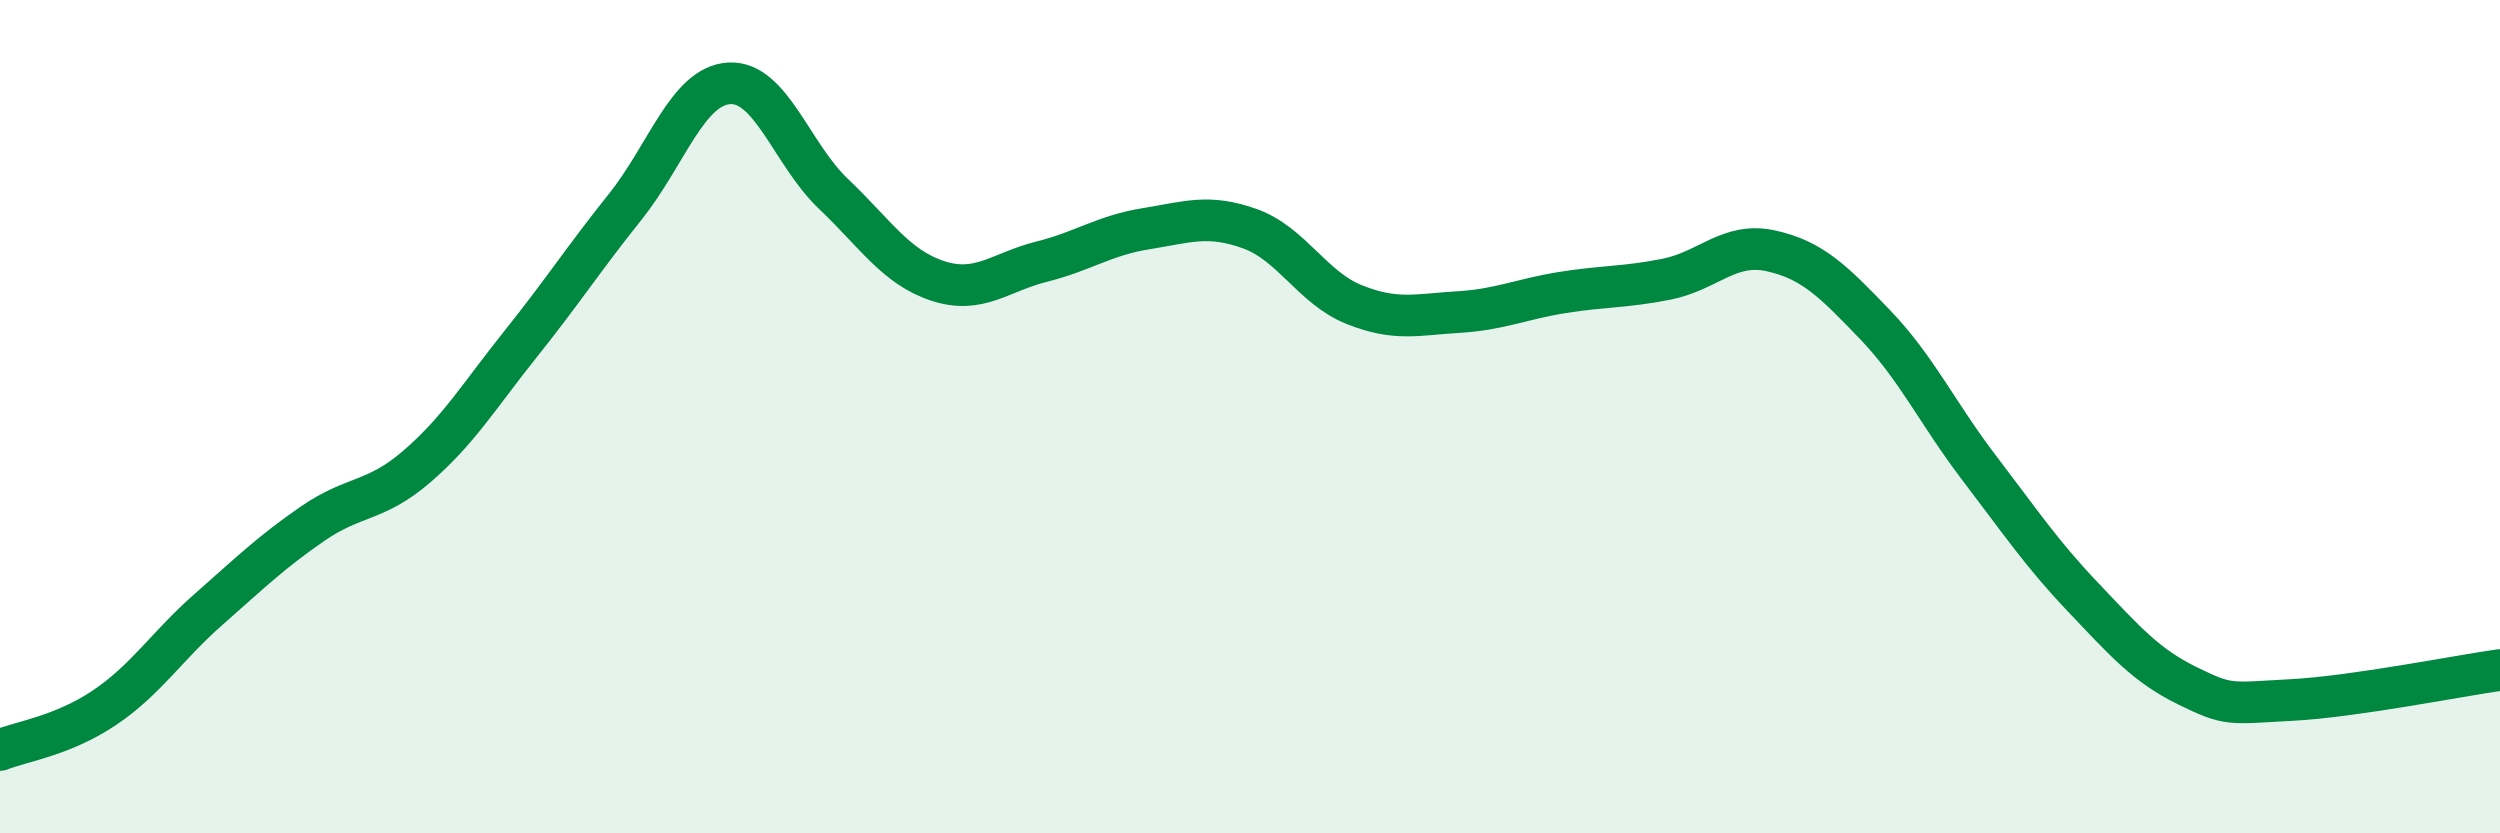 
    <svg width="60" height="20" viewBox="0 0 60 20" xmlns="http://www.w3.org/2000/svg">
      <path
        d="M 0,18 C 0.5,17.8 1.5,17.66 2.5,16.99 C 3.5,16.32 4,15.51 5,14.63 C 6,13.75 6.5,13.26 7.5,12.57 C 8.5,11.88 9,12.06 10,11.2 C 11,10.34 11.5,9.5 12.5,8.25 C 13.5,7 14,6.22 15,4.97 C 16,3.72 16.5,2.06 17.5,2 C 18.5,1.94 19,3.7 20,4.65 C 21,5.6 21.5,6.41 22.5,6.74 C 23.5,7.07 24,6.53 25,6.28 C 26,6.03 26.5,5.65 27.5,5.49 C 28.5,5.33 29,5.13 30,5.49 C 31,5.85 31.5,6.91 32.5,7.31 C 33.5,7.71 34,7.55 35,7.49 C 36,7.43 36.5,7.18 37.5,7.02 C 38.5,6.86 39,6.9 40,6.7 C 41,6.5 41.5,5.8 42.5,6.02 C 43.5,6.24 44,6.75 45,7.79 C 46,8.83 46.5,9.92 47.5,11.23 C 48.5,12.54 49,13.29 50,14.34 C 51,15.39 51.5,15.97 52.5,16.46 C 53.5,16.95 53.5,16.88 55,16.8 C 56.5,16.72 59,16.22 60,16.08L60 20L0 20Z"
        fill="#008740"
        opacity="0.1"
        stroke-linecap="round"
        stroke-linejoin="round"
      />
      <path
        d="M 0,18 C 0.5,17.8 1.5,17.66 2.5,16.99 C 3.5,16.32 4,15.51 5,14.63 C 6,13.75 6.5,13.26 7.5,12.57 C 8.5,11.88 9,12.06 10,11.2 C 11,10.34 11.5,9.5 12.5,8.25 C 13.5,7 14,6.22 15,4.97 C 16,3.72 16.5,2.06 17.5,2 C 18.5,1.94 19,3.7 20,4.65 C 21,5.6 21.5,6.41 22.5,6.74 C 23.5,7.07 24,6.53 25,6.28 C 26,6.03 26.5,5.65 27.5,5.49 C 28.5,5.33 29,5.13 30,5.49 C 31,5.85 31.5,6.91 32.5,7.31 C 33.5,7.71 34,7.55 35,7.49 C 36,7.43 36.5,7.18 37.5,7.02 C 38.5,6.86 39,6.9 40,6.7 C 41,6.5 41.5,5.8 42.5,6.02 C 43.5,6.24 44,6.75 45,7.79 C 46,8.83 46.5,9.92 47.5,11.23 C 48.5,12.54 49,13.29 50,14.34 C 51,15.39 51.5,15.97 52.5,16.46 C 53.5,16.95 53.5,16.88 55,16.8 C 56.5,16.72 59,16.22 60,16.08"
        stroke="#008740"
        stroke-width="1"
        fill="none"
        stroke-linecap="round"
        stroke-linejoin="round"
      />
    </svg>
  